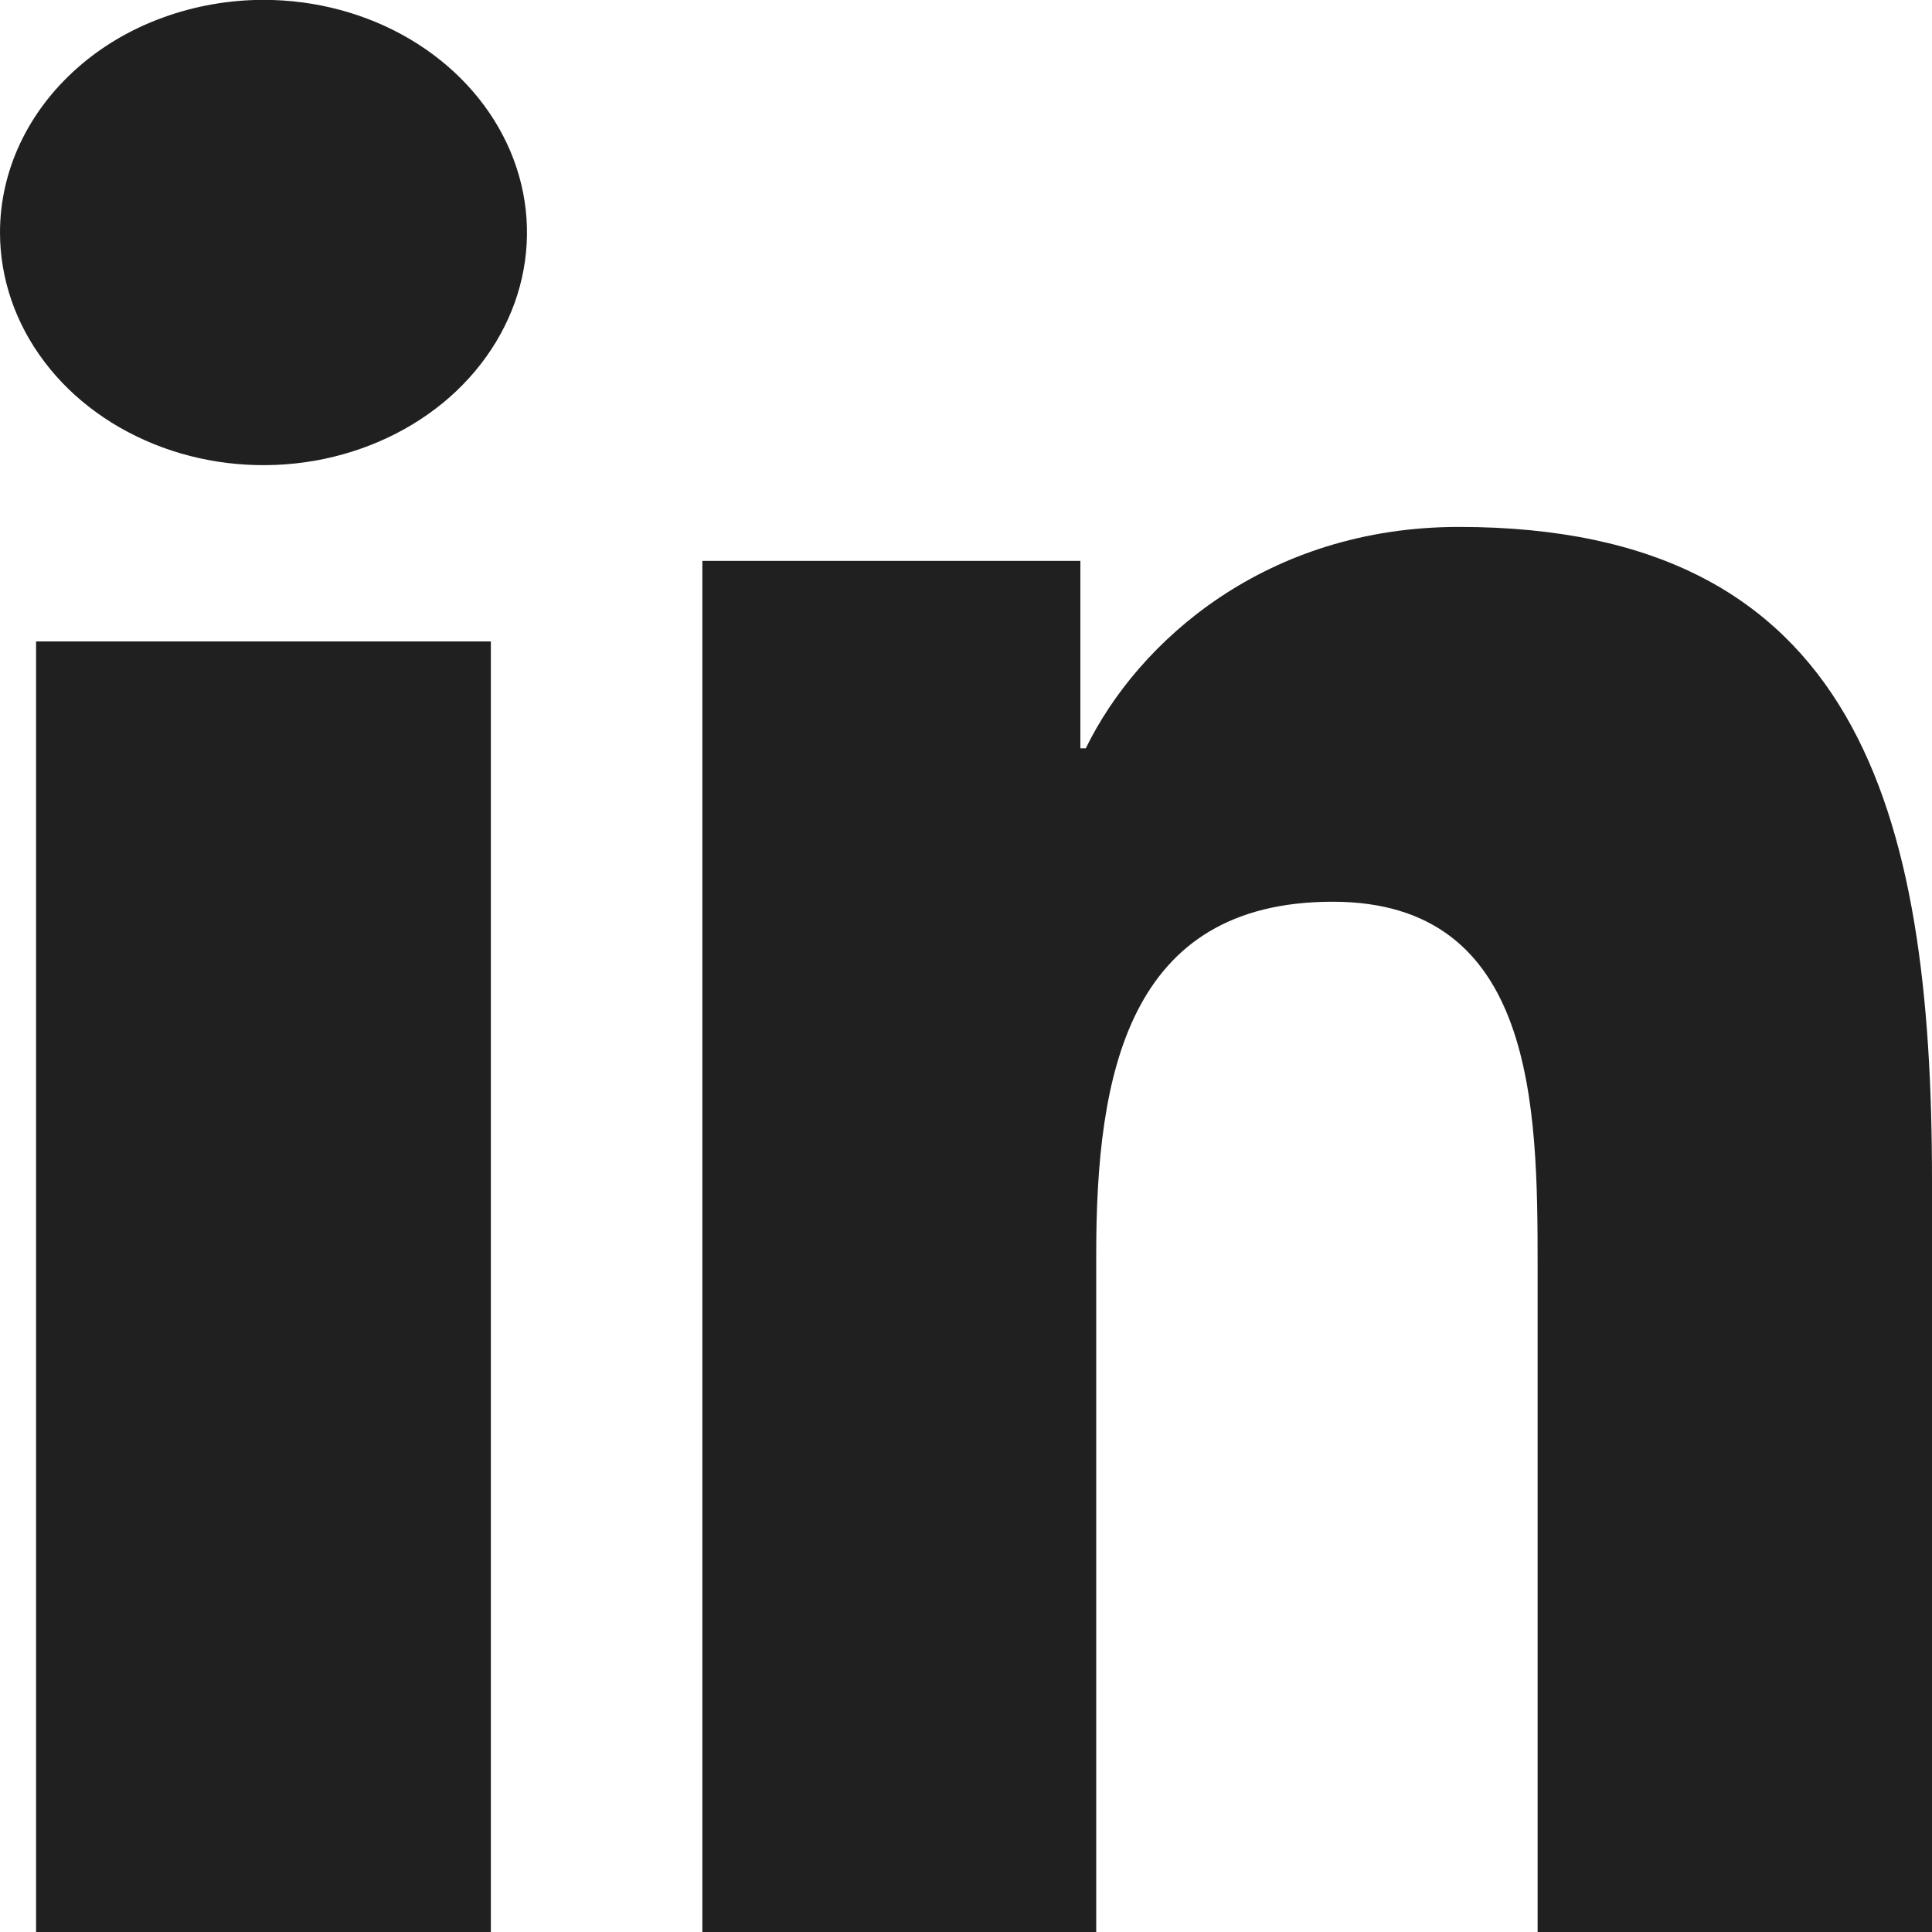 <svg width="15" height="15" viewBox="0 0 15 15" fill="none" xmlns="http://www.w3.org/2000/svg">
<g clip-path="url(#clip0)">
<path d="M0.28 4.98H3.811V15.001H0.28V4.98ZM2.046 -0.001C2.451 -0.001 2.846 0.105 3.183 0.304C3.519 0.503 3.781 0.785 3.936 1.115C4.091 1.445 4.131 1.808 4.052 2.158C3.973 2.508 3.778 2.83 3.492 3.083C3.206 3.335 2.841 3.507 2.444 3.577C2.048 3.646 1.636 3.611 1.263 3.474C0.889 3.337 0.569 3.106 0.345 2.809C0.12 2.512 -2.95483e-05 2.162 5.46075e-09 1.805C5.31785e-05 1.568 0.053 1.333 0.156 1.114C0.259 0.895 0.41 0.696 0.6 0.528C0.79 0.36 1.015 0.227 1.263 0.137C1.512 0.046 1.778 -0.001 2.046 -0.001" fill="#202020"/>
<path d="M5.453 4.355H8.388V5.81H8.43C8.838 4.973 9.837 4.091 11.327 4.091C14.427 4.091 15 6.295 15 9.162V15.001H11.938V9.824C11.938 8.589 11.919 7.001 10.347 7.001C8.754 7.001 8.511 8.346 8.511 9.735V15.001H5.453V4.355Z" fill="#202020"/>
</g>
<defs>
<clipPath id="clip0">
<rect width="15" height="15" fill="white"/>
</clipPath>
</defs>
</svg>
